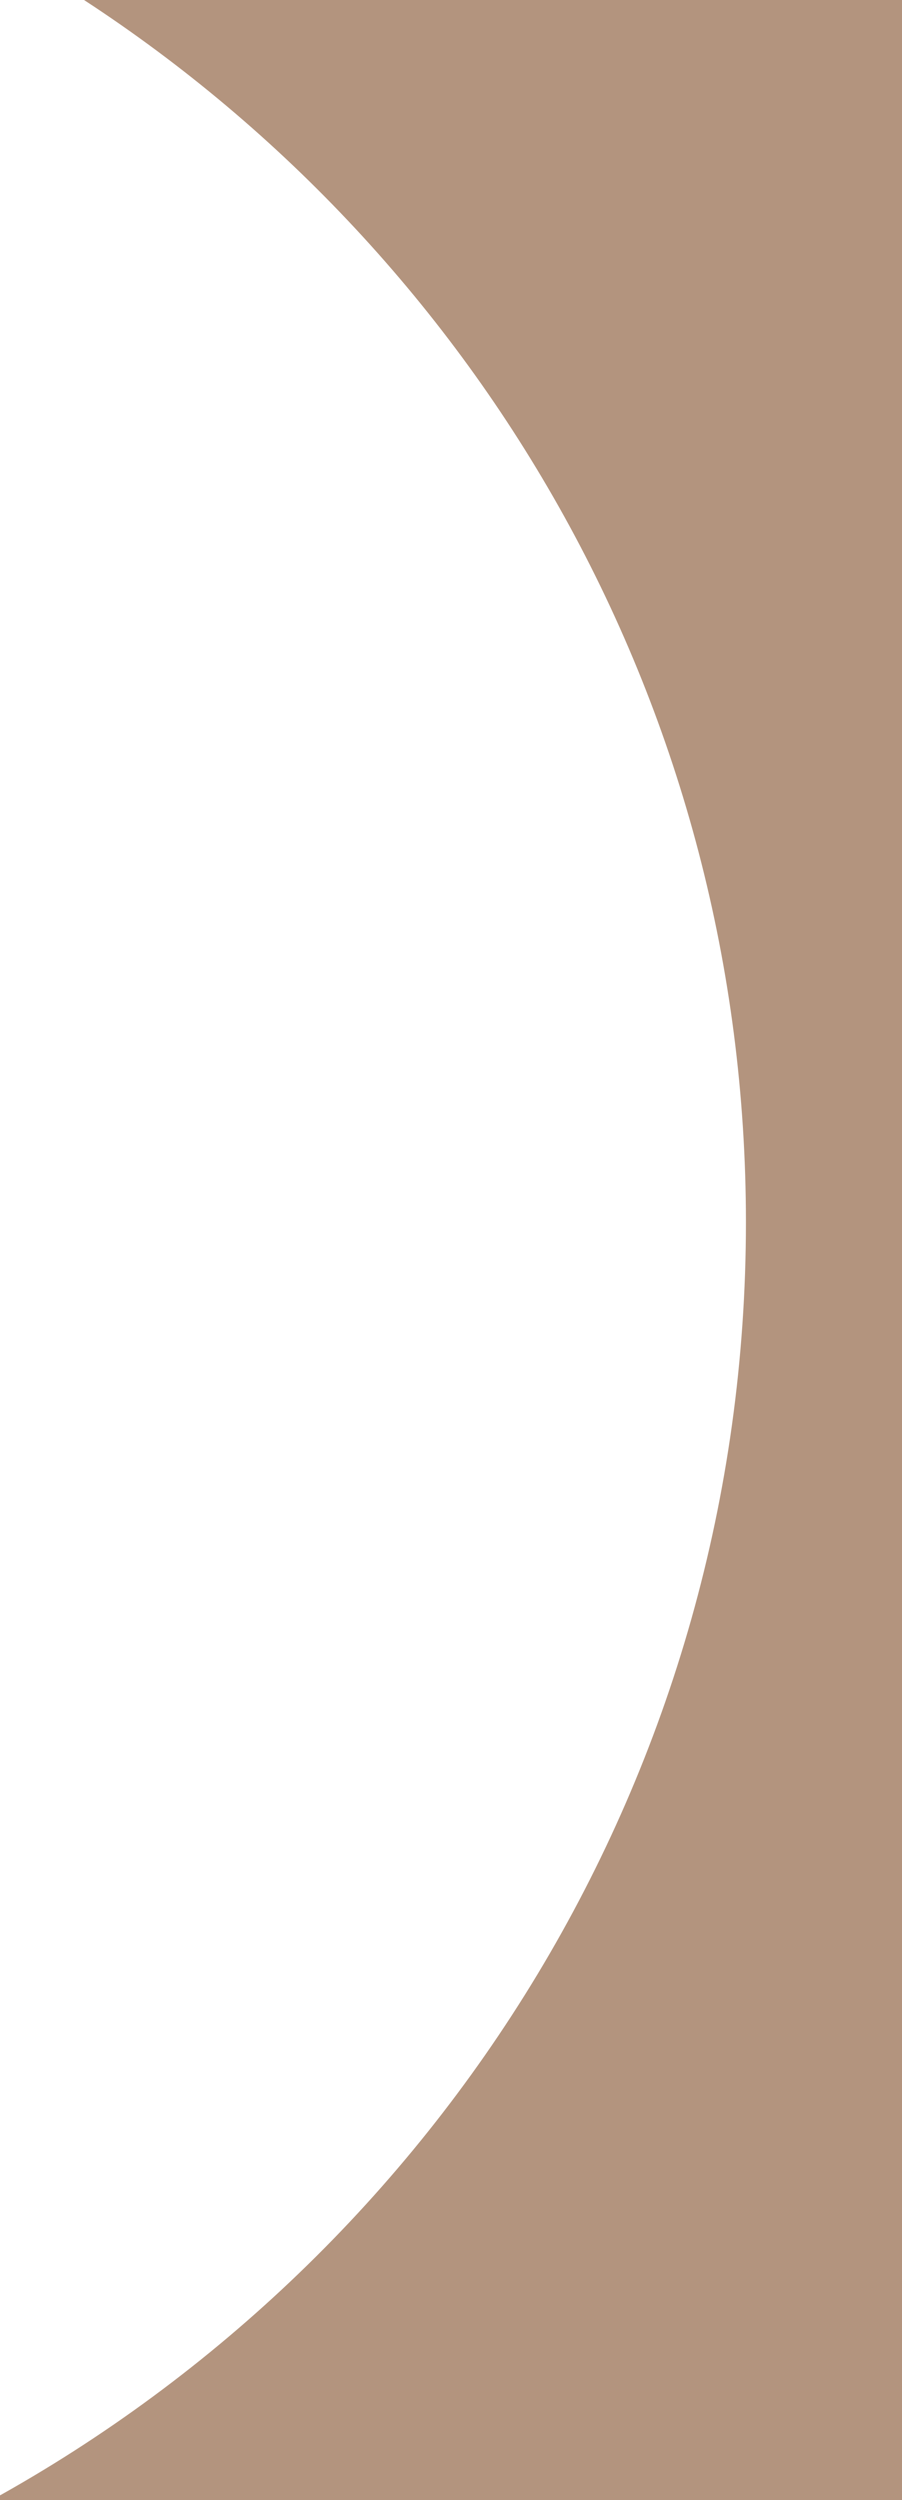 <svg width="325" height="900" viewBox="0 0 325 900" fill="none" xmlns="http://www.w3.org/2000/svg" preserveAspectRatio="none">
  <path fill-rule="evenodd" clip-rule="evenodd" d="M-3 900C159.019 810.617 268.767 638.125 268.767 440C268.767 255.762 173.865 93.689 30.278 0H937.767V900H-3Z" fill="#B3947E"/>
</svg>
